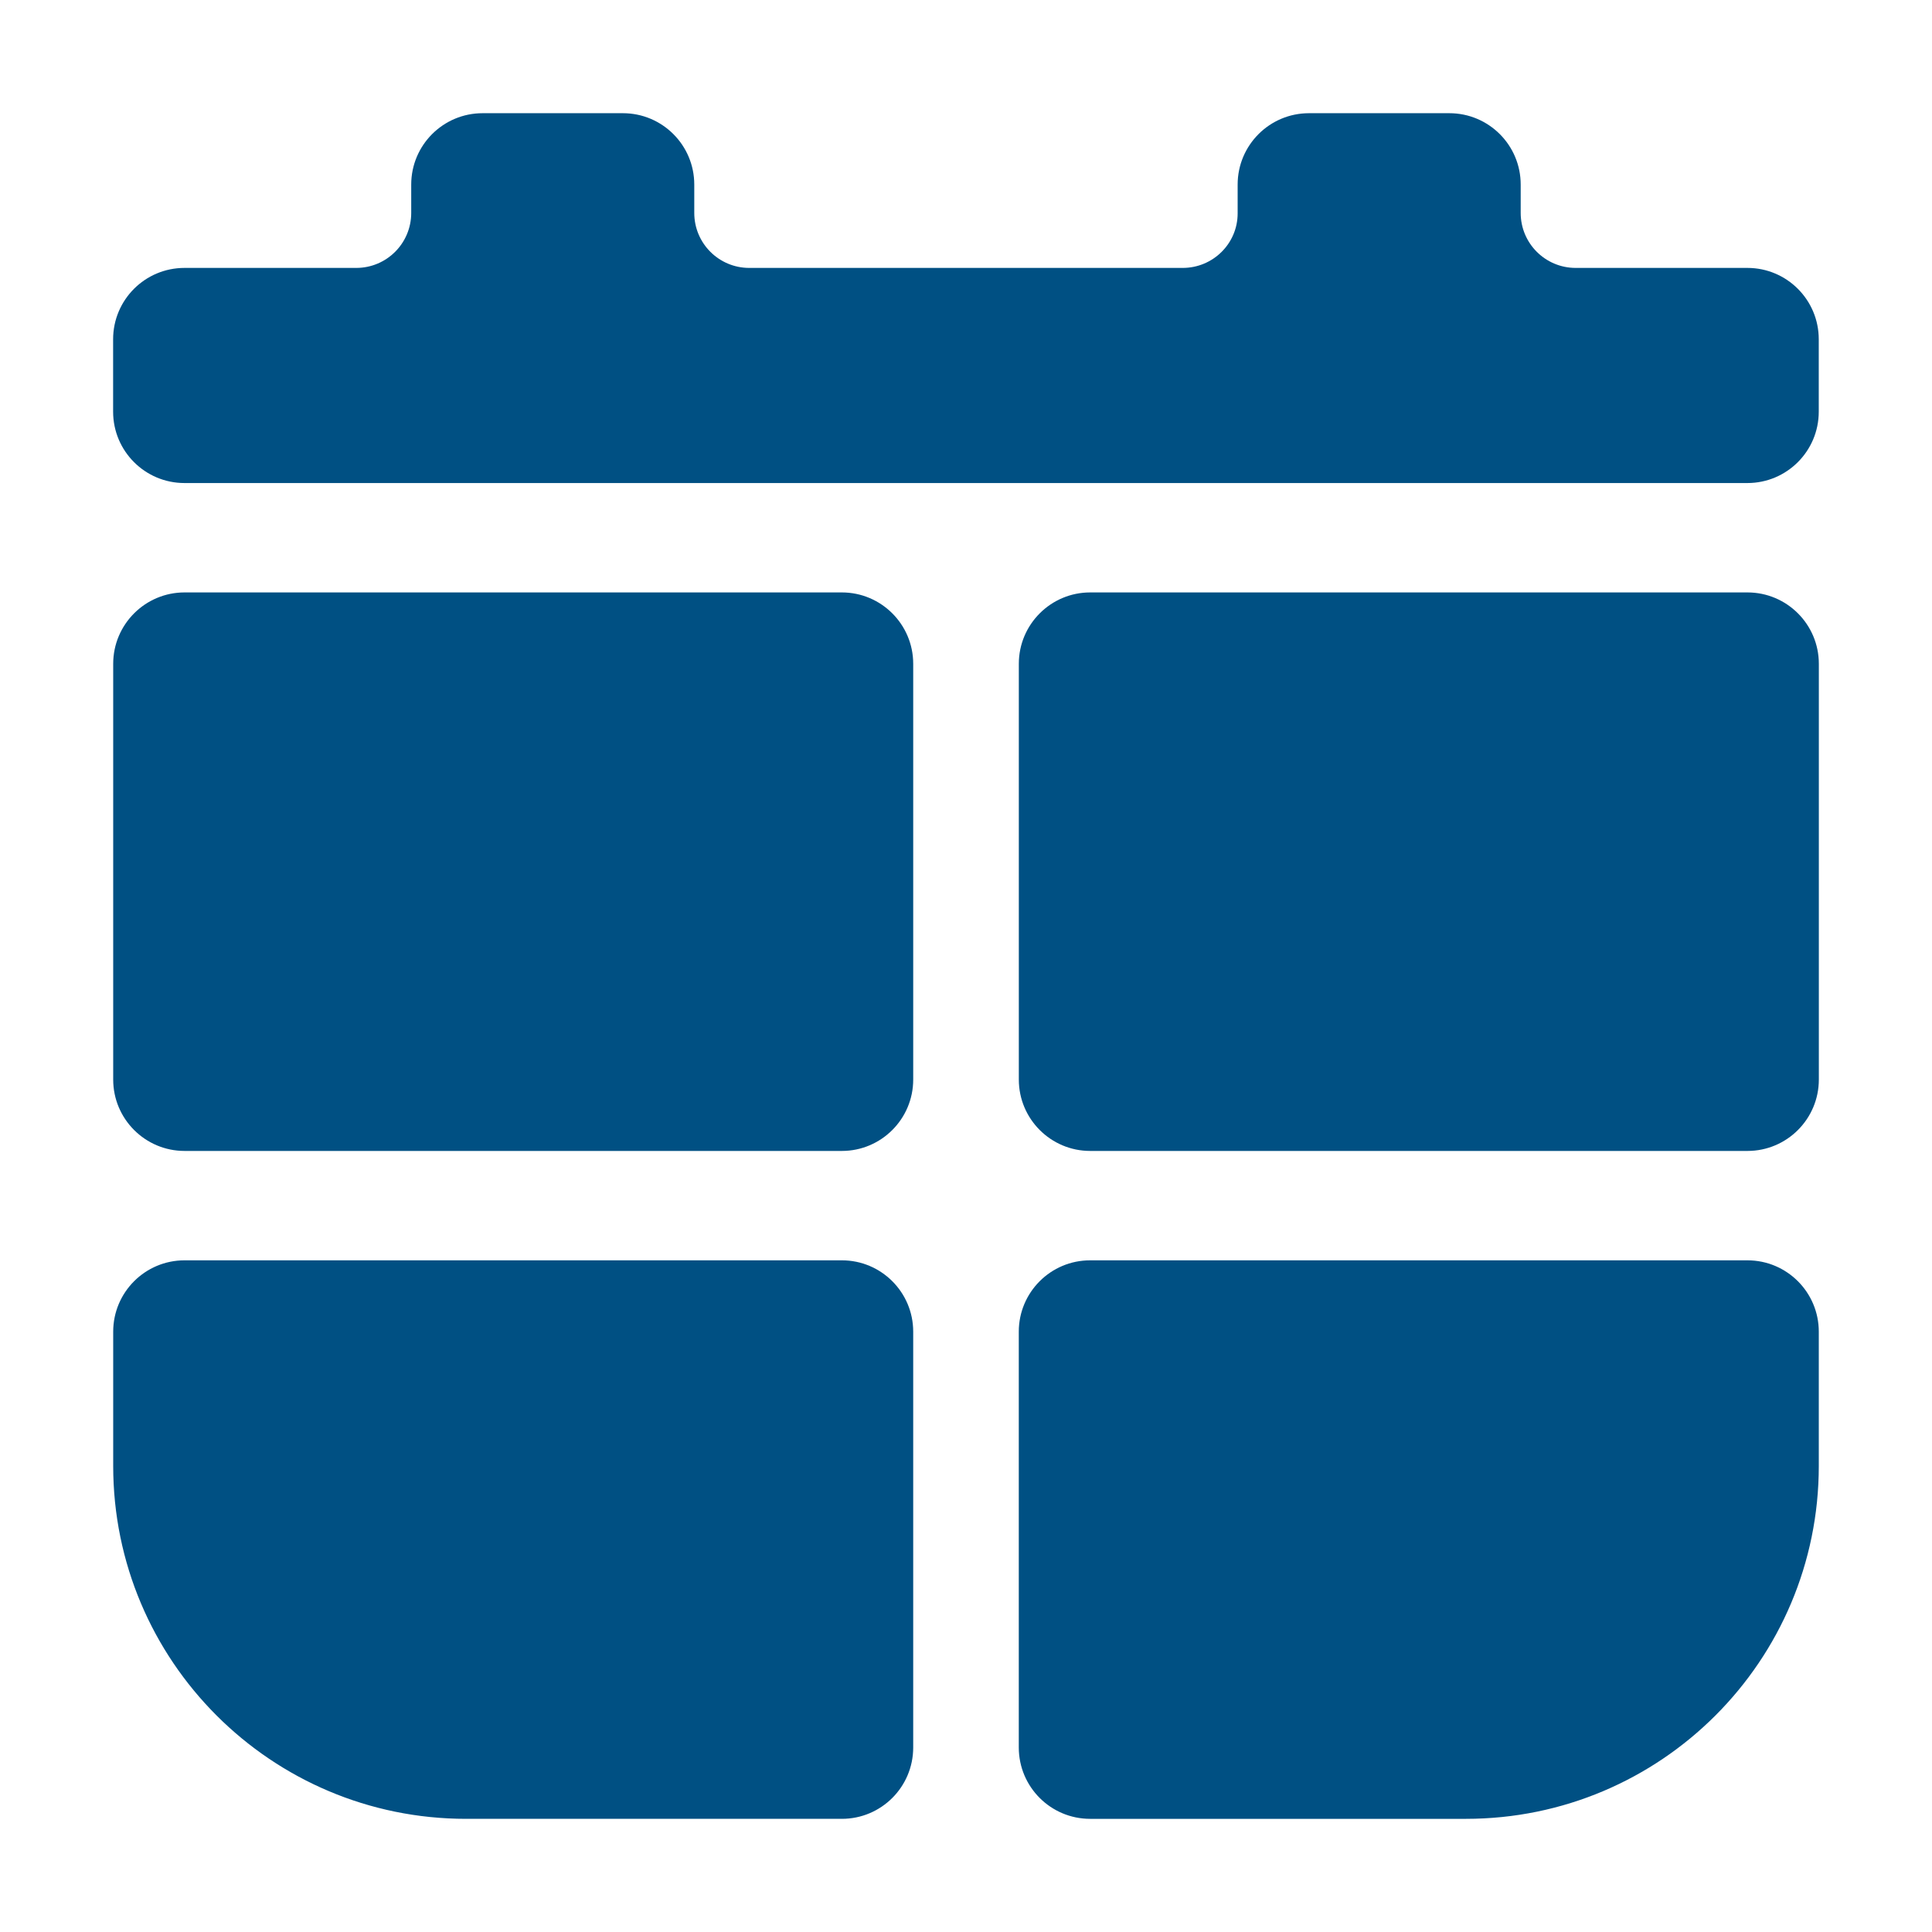 <?xml version="1.0" encoding="UTF-8"?><svg id="b" xmlns="http://www.w3.org/2000/svg" xmlns:xlink="http://www.w3.org/1999/xlink" viewBox="0 0 512 512"><defs><style>.e{fill:#005083;}.f{fill:none;}.g{clip-path:url(#d);}</style><clipPath id="d"><rect class="f" width="512" height="512"/></clipPath></defs><g id="c"><g class="g"><path class="e" d="M463.09,334h-174.19c-10.44,0-18.91,8.46-18.91,18.91v110.19c0,10.44,8.46,18.91,18.91,18.91h99.58c51.65,0,93.52-41.87,93.52-93.52v-35.58c0-10.44-8.46-18.91-18.91-18.91Z"/><path class="e" d="M223.09,334H48.91c-10.44,0-18.91,8.46-18.91,18.91v35.58c0,51.65,41.87,93.52,93.52,93.52h99.58c10.44,0,18.91-8.46,18.91-18.91v-110.19c0-10.44-8.46-18.91-18.91-18.91Z"/><path class="e" d="M288.91,157h174.19c10.43,0,18.91,8.47,18.91,18.91v110.19c0,10.43-8.47,18.91-18.91,18.91h-174.19c-10.43,0-18.91-8.47-18.91-18.91v-110.19c0-10.43,8.47-18.91,18.91-18.91Z"/><path class="e" d="M48.91,157h174.19c10.43,0,18.91,8.47,18.91,18.91v110.19c0,10.43-8.47,18.91-18.91,18.91H48.91c-10.43,0-18.91-8.47-18.91-18.91v-110.19c0-10.43,8.47-18.91,18.91-18.91Z"/><path class="e" d="M463.09,71h-45.52c-8.05,0-14.57-6.52-14.57-14.57v-7.52c0-10.44-8.46-18.91-18.91-18.91h-37.19c-10.44,0-18.91,8.46-18.91,18.91v7.65c0,7.97-6.52,14.44-14.56,14.44h-114.87c-8.05,0-14.57-6.52-14.57-14.57v-7.52c0-10.44-8.46-18.91-18.91-18.91h-37.19c-10.44,0-18.91,8.46-18.91,18.91v7.52c0,8.05-6.52,14.57-14.57,14.57h-45.52c-10.44,0-18.91,8.46-18.91,18.91v19.19c0,10.44,8.46,18.91,18.91,18.91h414.19c10.44,0,18.91-8.46,18.91-18.91v-19.19c0-10.44-8.46-18.91-18.91-18.91Z"/></g></g></svg>